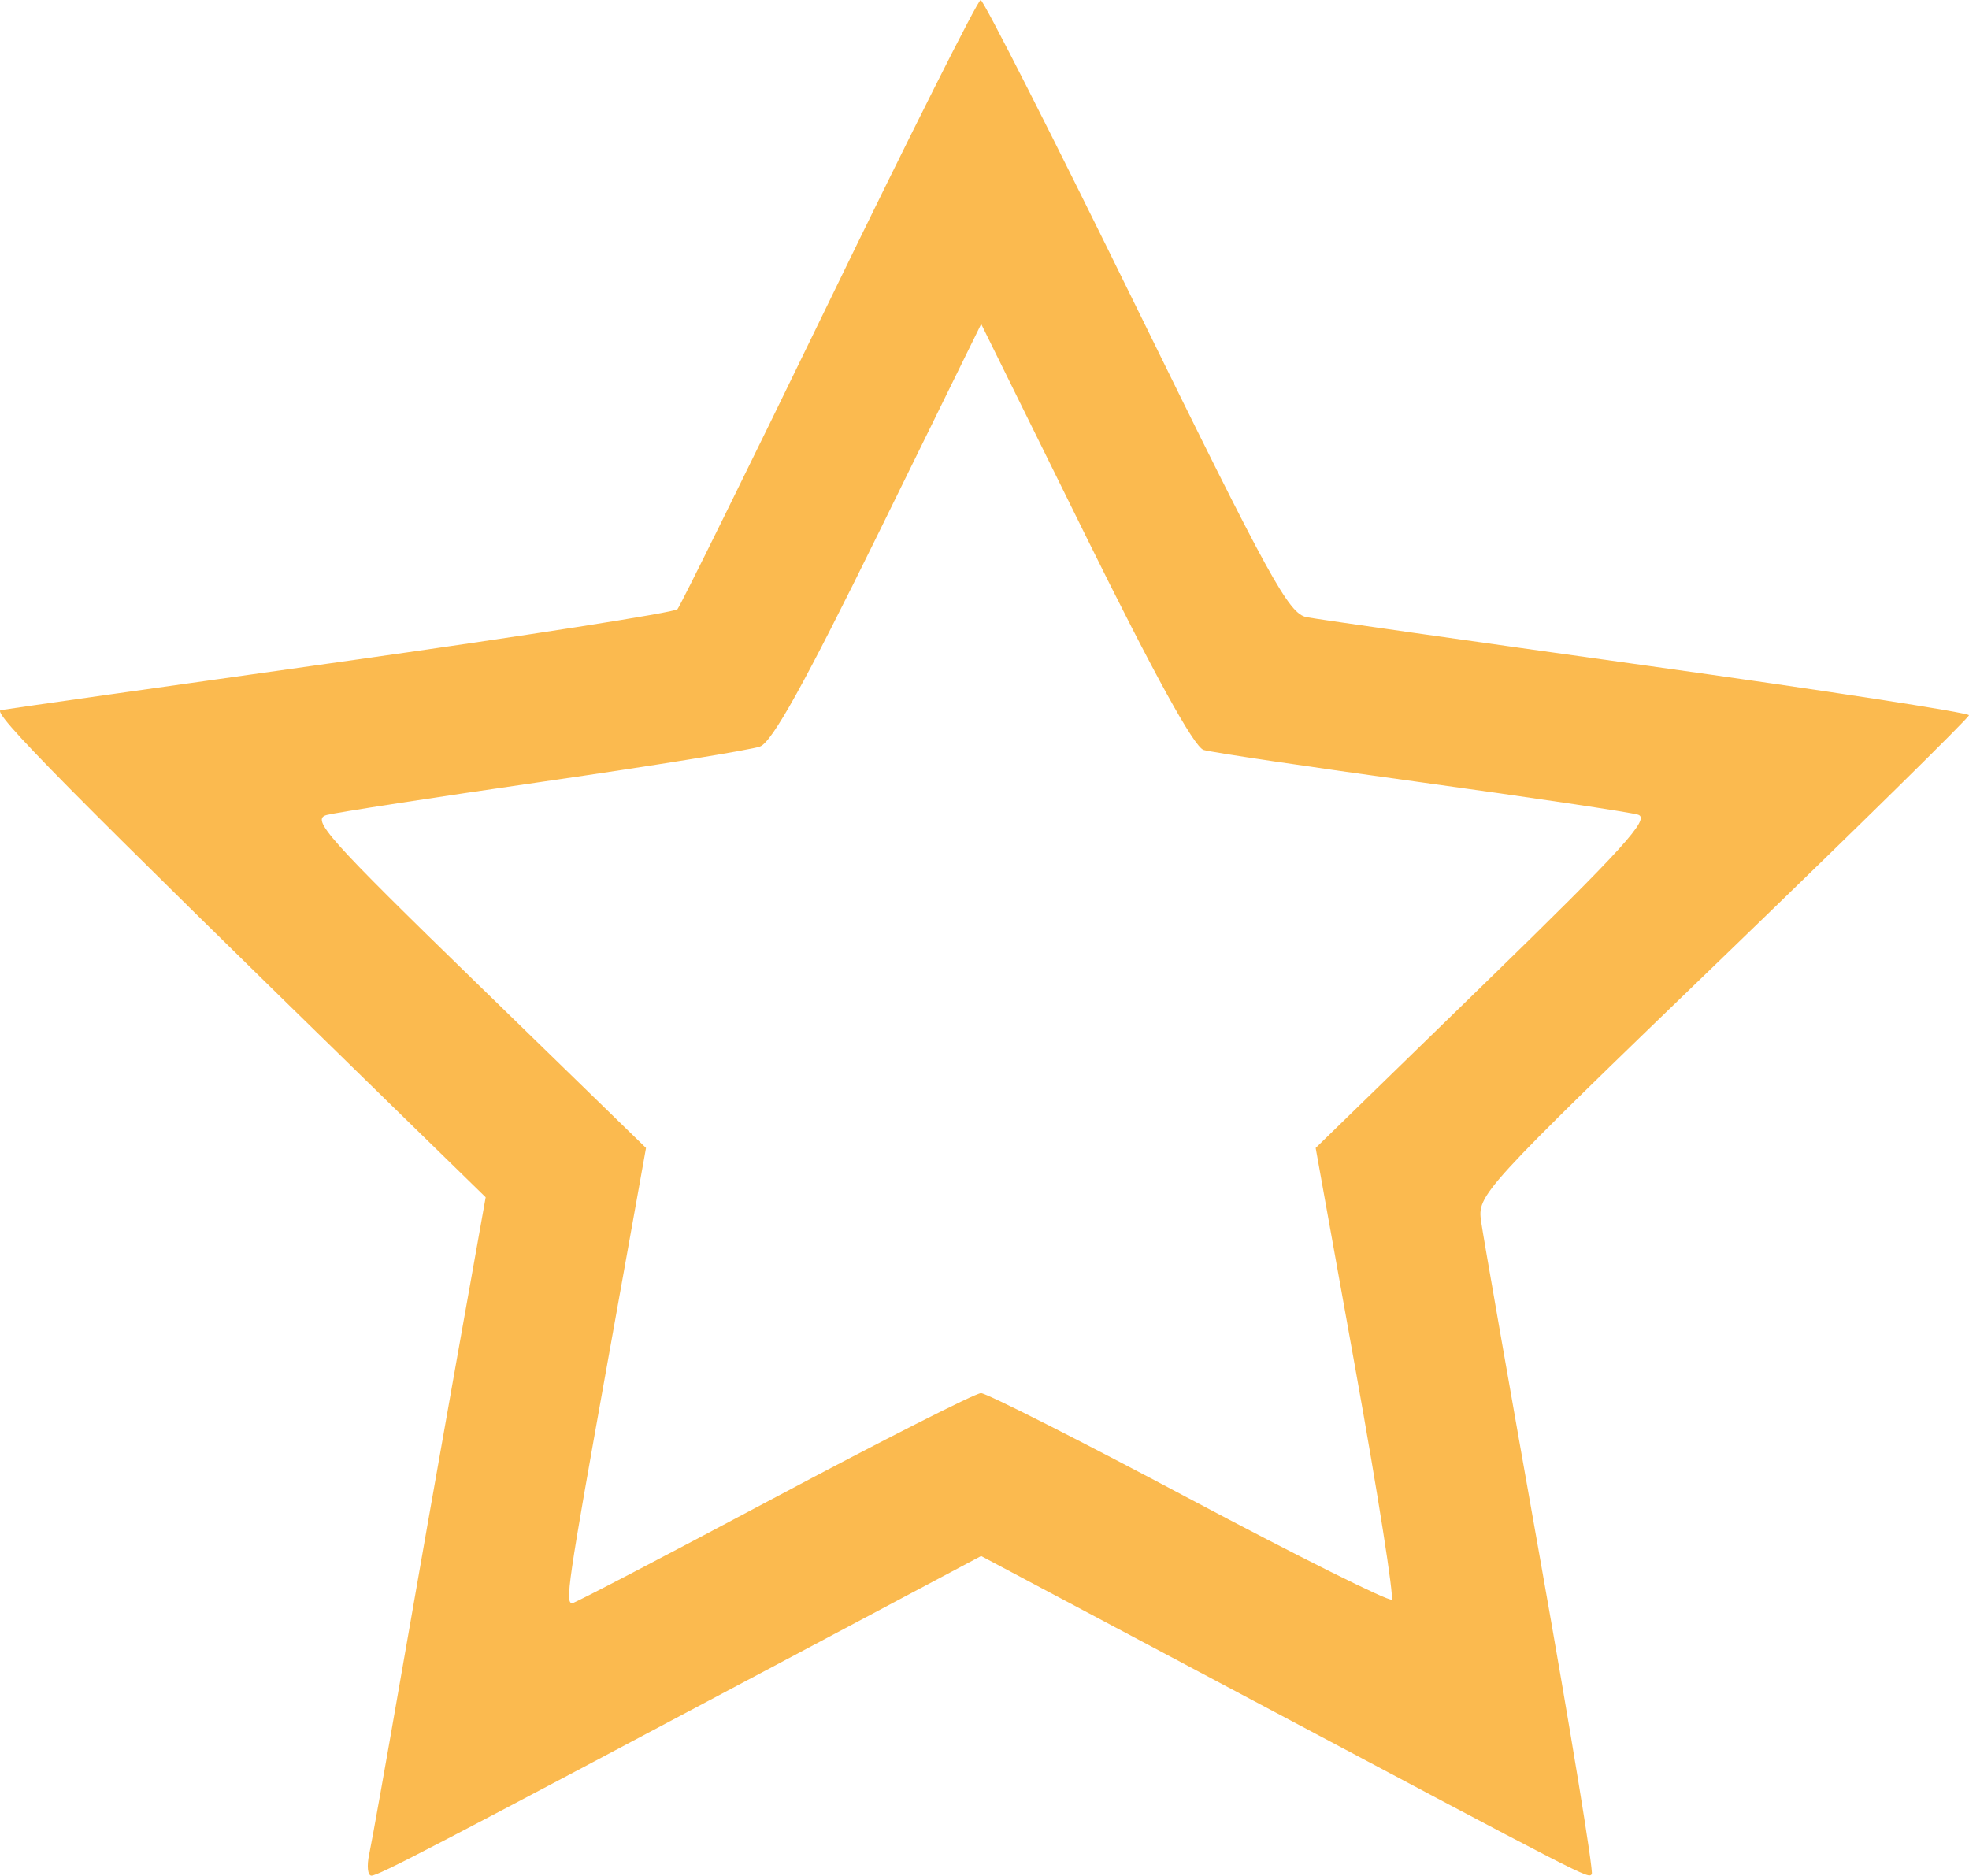 <?xml version="1.0" encoding="UTF-8" standalone="no"?>
<!-- Created with Inkscape (http://www.inkscape.org/) -->

<svg
   xmlns:dc="http://purl.org/dc/elements/1.1/"
   xmlns:cc="http://creativecommons.org/ns#"
   xmlns:rdf="http://www.w3.org/1999/02/22-rdf-syntax-ns#"
   xmlns:svg="http://www.w3.org/2000/svg"
   xmlns="http://www.w3.org/2000/svg"
   xmlns:sodipodi="http://sodipodi.sourceforge.net/DTD/sodipodi-0.dtd"
   xmlns:inkscape="http://www.inkscape.org/namespaces/inkscape"
   width="71.399mm"
   height="68.016mm"
   viewBox="0 0 252.989 241"
   id="svg3355"
   version="1.1"
   inkscape:version="0.91 r13725"
   sodipodi:docname="star_unfilled.svg">
  <defs
     id="defs3357" />
  <sodipodi:namedview
     id="base"
     pagecolor="#ffffff"
     bordercolor="#666666"
     borderopacity="1.0"
     inkscape:pageopacity="0.0"
     inkscape:pageshadow="2"
     inkscape:zoom="0.35"
     inkscape:cx="112.92283"
     inkscape:cy="297.64286"
     inkscape:document-units="px"
     inkscape:current-layer="layer1"
     showgrid="false"
     fit-margin-top="0"
     fit-margin-left="0"
     fit-margin-right="0"
     fit-margin-bottom="0"
     inkscape:window-width="1920"
     inkscape:window-height="1017"
     inkscape:window-x="-8"
     inkscape:window-y="-8"
     inkscape:window-maximized="1" />
  <g
     inkscape:label="Layer 1"
     inkscape:groupmode="layer"
     id="layer1"
     transform="translate(-262.077,-589.005)">
    <path
       style="fill:#fbba4f"
       d="m 309.514,827.255 c 0.325,-1.512 2.113,-11.525 3.974,-22.25 1.861,-10.725 5.096,-29.1 7.188,-40.832 l 3.804,-21.332 -11.953,-11.668 c -42.129,-41.123 -51.592,-50.696 -50.346,-50.926 0.77,-0.142 20.491,-2.943 43.825,-6.225 23.334,-3.282 42.735,-6.316 43.114,-6.742 0.379,-0.426 9.149,-18.213 19.489,-39.525 10.34,-21.312 19.101,-38.75 19.469,-38.75 0.368,0 9.36,17.732 19.981,39.404 17.198,35.091 19.597,39.458 21.917,39.9 1.433,0.273 21.167,3.084 43.855,6.247 22.688,3.163 41.243,6.021 41.233,6.35 -0.009,0.33 -14.229,14.319 -31.6,31.087 -31.266,30.18 -31.578,30.522 -31.078,34 0.278,1.932 3.696,21.477 7.596,43.433 3.9,21.956 6.876,40.136 6.613,40.399 -0.538,0.538 0.28,0.958 -45.235,-23.232 l -33.221,-17.656 -25.779,13.697 c -44.566,23.678 -51.658,27.372 -52.56,27.372 -0.483,0 -0.612,-1.238 -0.287,-2.75 z m 51.977,-45.75 c 13.942,-7.425 25.925,-13.5 26.629,-13.5 0.704,0 12.739,6.095 26.744,13.544 14.005,7.449 25.718,13.289 26.028,12.979 0.311,-0.311 -1.761,-13.493 -4.603,-29.294 l -5.168,-28.729 21.69,-21.116 c 17.873,-17.4 21.345,-21.22 19.73,-21.708 -1.078,-0.326 -13.661,-2.203 -27.961,-4.171 -14.3,-1.969 -26.833,-3.832 -27.852,-4.142 -1.228,-0.373 -6.354,-9.688 -15.217,-27.65 l -13.365,-27.087 -13.136,26.751 c -9.534,19.415 -13.725,26.969 -15.283,27.545 -1.181,0.437 -13.667,2.458 -27.747,4.491 -14.08,2.033 -26.643,3.969 -27.918,4.302 -2.068,0.541 0.02,2.881 19.35,21.696 l 21.668,21.089 -5,27.876 c -5.072,28.279 -5.414,30.624 -4.47,30.624 0.292,0 11.937,-6.075 25.879,-13.5 z"
       id="path3344"
       inkscape:connector-curvature="0" />
  </g>
</svg>
